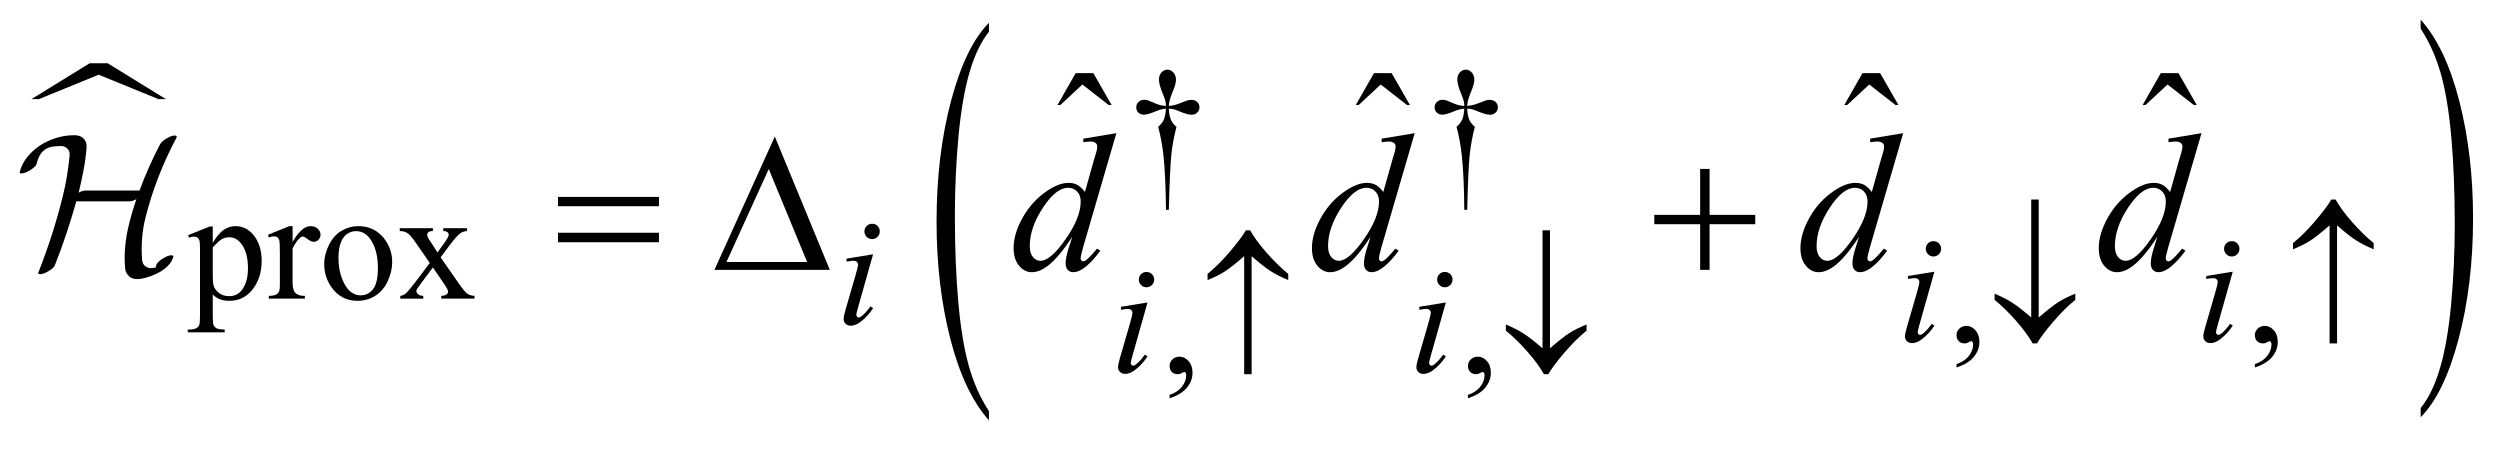 <?xml version="1.0" encoding="UTF-8"?>
<!DOCTYPE svg PUBLIC '-//W3C//DTD SVG 1.0//EN'
          'http://www.w3.org/TR/2001/REC-SVG-20010904/DTD/svg10.dtd'>
<svg stroke-dasharray="none" shape-rendering="auto" xmlns="http://www.w3.org/2000/svg" font-family="'Dialog'" text-rendering="auto" width="200" fill-opacity="1" color-interpolation="auto" color-rendering="auto" preserveAspectRatio="xMidYMid meet" font-size="12px" viewBox="0 0 200 36" fill="black" xmlns:xlink="http://www.w3.org/1999/xlink" stroke="black" image-rendering="auto" stroke-miterlimit="10" stroke-linecap="square" stroke-linejoin="miter" font-style="normal" stroke-width="1" height="36" stroke-dashoffset="0" font-weight="normal" stroke-opacity="1"
><!--Generated by the Batik Graphics2D SVG Generator--><defs id="genericDefs"
  /><g
  ><defs id="defs1"
    ><clipPath clipPathUnits="userSpaceOnUse" id="clipPath1"
      ><path d="M-1 -1 L125.536 -1 L125.536 21.337 L-1 21.337 L-1 -1 Z"
      /></clipPath
      ><clipPath clipPathUnits="userSpaceOnUse" id="clipPath2"
      ><path d="M-0 -0 L-0 20.337 L124.536 20.337 L124.536 -0 Z"
      /></clipPath
    ></defs
    ><g transform="scale(1.576,1.576) translate(1,1)"
    ><path d="M7.04 4.031 L4.008 2.792 L0.976 4.031 L0.596 4.031 L3.55 2.212 L4.467 2.212 L7.42 4.031 L7.04 4.031 Z" stroke="none" clip-path="url(#clipPath2)"
    /></g
    ><g transform="matrix(1.576,0,0,1.576,1.576,1.576)"
    ><path d="M49.2 19.871 L49.2 20.337 C48.362 19.399 47.709 18.022 47.242 16.207 C46.775 14.392 46.541 12.405 46.541 10.247 C46.541 8.003 46.787 5.959 47.278 4.115 C47.77 2.271 48.41 0.952 49.2 0.158 L49.2 0.613 C48.805 1.104 48.481 1.775 48.227 2.627 C47.974 3.479 47.784 4.559 47.659 5.869 C47.534 7.179 47.471 8.545 47.471 9.966 C47.471 11.575 47.529 13.029 47.644 14.328 C47.759 15.628 47.936 16.705 48.174 17.559 C48.412 18.415 48.754 19.186 49.2 19.871 Z" stroke="none" clip-path="url(#clipPath2)"
    /></g
    ><g transform="matrix(1.576,0,0,1.576,1.576,1.576)"
    ><path d="M121.877 0.455 L121.877 0 C122.715 0.931 123.368 2.304 123.835 4.119 C124.302 5.934 124.536 7.92 124.536 10.079 C124.536 12.323 124.29 14.369 123.799 16.216 C123.308 18.064 122.667 19.385 121.877 20.179 L121.877 19.713 C122.275 19.222 122.601 18.551 122.855 17.699 C123.109 16.847 123.297 15.768 123.421 14.463 C123.544 13.156 123.607 11.789 123.607 10.36 C123.607 8.757 123.549 7.305 123.436 6.003 C123.322 4.7 123.145 3.621 122.906 2.766 C122.666 1.911 122.323 1.141 121.877 0.455 Z" stroke="none" clip-path="url(#clipPath2)"
    /></g
    ><g transform="matrix(1.576,0,0,1.576,1.576,1.576)"
    ><path d="M58.331 9.653 L58.186 9.653 C58.176 8.519 58.134 7.606 58.061 6.914 C58.006 6.396 57.916 5.904 57.791 5.438 C57.924 5.324 58.019 5.203 58.076 5.075 C58.133 4.947 58.17 4.76 58.185 4.513 C58.016 4.531 57.844 4.576 57.67 4.649 C57.397 4.764 57.197 4.821 57.072 4.821 C56.955 4.821 56.86 4.786 56.787 4.716 C56.714 4.646 56.678 4.557 56.678 4.451 C56.678 4.342 56.716 4.25 56.793 4.176 C56.87 4.102 56.966 4.065 57.08 4.065 C57.145 4.065 57.205 4.073 57.26 4.088 C57.289 4.096 57.425 4.153 57.67 4.26 C57.826 4.328 57.998 4.367 58.185 4.377 C58.183 4.27 58.173 4.189 58.158 4.135 C58.14 4.054 58.101 3.943 58.041 3.8 C57.9 3.467 57.83 3.215 57.83 3.043 C57.83 2.892 57.873 2.77 57.959 2.676 C58.045 2.582 58.148 2.535 58.268 2.535 C58.377 2.535 58.476 2.584 58.563 2.681 C58.65 2.778 58.694 2.899 58.694 3.042 C58.694 3.12 58.683 3.198 58.663 3.276 C58.637 3.377 58.578 3.541 58.485 3.766 C58.392 3.991 58.341 4.195 58.331 4.377 C58.516 4.361 58.687 4.322 58.846 4.26 C59.104 4.158 59.254 4.103 59.295 4.092 C59.352 4.076 59.411 4.069 59.471 4.069 C59.596 4.069 59.697 4.106 59.773 4.178 C59.85 4.251 59.888 4.342 59.888 4.451 C59.888 4.555 59.85 4.643 59.773 4.716 C59.696 4.789 59.601 4.825 59.486 4.825 C59.343 4.825 59.128 4.764 58.841 4.641 C58.716 4.589 58.627 4.557 58.572 4.544 C58.517 4.531 58.436 4.521 58.33 4.513 C58.343 4.758 58.379 4.946 58.437 5.079 C58.495 5.212 58.59 5.331 58.72 5.438 C58.595 5.914 58.508 6.387 58.458 6.857 C58.41 7.327 58.368 8.259 58.331 9.653 Z" stroke="none" clip-path="url(#clipPath2)"
    /></g
    ><g transform="matrix(1.576,0,0,1.576,1.576,1.576)"
    ><path d="M73.476 9.653 L73.331 9.653 C73.32 8.519 73.279 7.606 73.206 6.914 C73.151 6.396 73.061 5.904 72.936 5.438 C73.069 5.324 73.164 5.203 73.221 5.075 C73.278 4.947 73.315 4.76 73.33 4.513 C73.161 4.531 72.989 4.576 72.814 4.649 C72.541 4.764 72.342 4.821 72.217 4.821 C72.1 4.821 72.004 4.786 71.932 4.716 C71.859 4.646 71.823 4.557 71.823 4.451 C71.823 4.342 71.861 4.25 71.938 4.176 C72.014 4.102 72.11 4.065 72.225 4.065 C72.289 4.065 72.35 4.073 72.405 4.088 C72.433 4.096 72.57 4.153 72.814 4.26 C72.97 4.328 73.142 4.367 73.33 4.377 C73.327 4.27 73.318 4.189 73.303 4.135 C73.284 4.054 73.245 3.943 73.186 3.8 C73.045 3.467 72.975 3.215 72.975 3.043 C72.975 2.892 73.018 2.77 73.104 2.676 C73.19 2.582 73.292 2.535 73.413 2.535 C73.522 2.535 73.621 2.584 73.708 2.681 C73.795 2.778 73.839 2.899 73.839 3.042 C73.839 3.12 73.828 3.198 73.808 3.276 C73.782 3.377 73.722 3.541 73.63 3.766 C73.537 3.991 73.486 4.195 73.476 4.377 C73.661 4.361 73.832 4.322 73.992 4.26 C74.25 4.158 74.399 4.103 74.44 4.092 C74.498 4.076 74.556 4.069 74.616 4.069 C74.741 4.069 74.843 4.106 74.919 4.178 C74.996 4.251 75.034 4.342 75.034 4.451 C75.034 4.555 74.996 4.643 74.919 4.716 C74.843 4.789 74.747 4.825 74.632 4.825 C74.489 4.825 74.275 4.764 73.988 4.641 C73.863 4.589 73.773 4.557 73.718 4.544 C73.663 4.531 73.582 4.521 73.476 4.513 C73.489 4.758 73.525 4.946 73.583 5.079 C73.641 5.212 73.735 5.331 73.866 5.438 C73.741 5.914 73.654 6.387 73.604 6.857 C73.554 7.327 73.512 8.259 73.476 9.653 Z" stroke="none" clip-path="url(#clipPath2)"
    /></g
    ><g transform="matrix(1.576,0,0,1.576,1.576,1.576)"
    ><path d="M8.551 10.938 L9.652 10.494 L9.8 10.494 L9.8 11.329 C9.985 11.015 10.17 10.794 10.356 10.668 C10.542 10.542 10.738 10.479 10.944 10.479 C11.303 10.479 11.602 10.62 11.842 10.9 C12.136 11.244 12.283 11.692 12.283 12.244 C12.283 12.86 12.106 13.37 11.752 13.773 C11.46 14.104 11.093 14.269 10.651 14.269 C10.458 14.269 10.292 14.242 10.151 14.187 C10.047 14.148 9.93 14.07 9.8 13.953 L9.8 15.042 C9.8 15.287 9.815 15.442 9.845 15.509 C9.875 15.575 9.927 15.628 10.001 15.667 C10.075 15.706 10.209 15.726 10.405 15.726 L10.405 15.871 L8.531 15.871 L8.531 15.726 L8.629 15.726 C8.772 15.728 8.895 15.701 8.996 15.644 C9.045 15.615 9.083 15.569 9.111 15.505 C9.139 15.441 9.152 15.279 9.152 15.019 L9.152 11.639 C9.152 11.408 9.142 11.26 9.121 11.198 C9.1 11.135 9.067 11.089 9.022 11.057 C8.976 11.026 8.915 11.01 8.836 11.01 C8.773 11.01 8.694 11.029 8.598 11.065 L8.551 10.938 ZM9.8 11.56 L9.8 12.895 C9.8 13.184 9.812 13.374 9.835 13.465 C9.871 13.615 9.96 13.748 10.102 13.862 C10.244 13.977 10.423 14.034 10.639 14.034 C10.899 14.034 11.11 13.932 11.271 13.729 C11.482 13.464 11.587 13.09 11.587 12.609 C11.587 12.063 11.467 11.642 11.228 11.348 C11.061 11.145 10.864 11.043 10.635 11.043 C10.51 11.043 10.386 11.074 10.264 11.137 C10.171 11.185 10.016 11.325 9.8 11.56 Z" stroke="none" clip-path="url(#clipPath2)"
    /></g
    ><g transform="matrix(1.576,0,0,1.576,1.576,1.576)"
    ><path d="M13.853 10.479 L13.853 11.283 C14.152 10.748 14.459 10.479 14.774 10.479 C14.917 10.479 15.036 10.523 15.129 10.61 C15.223 10.697 15.27 10.798 15.27 10.912 C15.27 11.014 15.236 11.1 15.168 11.17 C15.101 11.24 15.02 11.275 14.926 11.275 C14.835 11.275 14.733 11.23 14.619 11.14 C14.505 11.05 14.422 11.005 14.367 11.005 C14.32 11.005 14.269 11.031 14.215 11.083 C14.098 11.19 13.977 11.366 13.852 11.61 L13.852 13.324 C13.852 13.521 13.876 13.671 13.926 13.772 C13.96 13.842 14.02 13.901 14.105 13.948 C14.191 13.995 14.314 14.018 14.476 14.018 L14.476 14.159 L12.645 14.159 L12.645 14.018 C12.827 14.018 12.962 13.99 13.051 13.932 C13.116 13.891 13.161 13.825 13.187 13.733 C13.2 13.689 13.207 13.563 13.207 13.355 L13.207 11.97 C13.207 11.553 13.199 11.306 13.182 11.226 C13.165 11.147 13.134 11.089 13.088 11.052 C13.043 11.016 12.986 10.997 12.919 10.997 C12.838 10.997 12.747 11.017 12.646 11.056 L12.607 10.915 L13.689 10.478 L13.853 10.478 Z" stroke="none" clip-path="url(#clipPath2)"
    /></g
    ><g transform="matrix(1.576,0,0,1.576,1.576,1.576)"
    ><path d="M17.187 10.479 C17.729 10.479 18.163 10.685 18.491 11.095 C18.769 11.447 18.908 11.85 18.908 12.305 C18.908 12.625 18.831 12.95 18.678 13.278 C18.525 13.605 18.313 13.853 18.044 14.019 C17.774 14.186 17.475 14.269 17.144 14.269 C16.605 14.269 16.177 14.054 15.859 13.624 C15.591 13.263 15.457 12.856 15.457 12.406 C15.457 12.079 15.538 11.753 15.701 11.428 C15.864 11.104 16.078 10.865 16.344 10.71 C16.61 10.555 16.89 10.479 17.187 10.479 ZM17.065 10.732 C16.927 10.732 16.789 10.772 16.649 10.854 C16.509 10.936 16.397 11.081 16.311 11.286 C16.225 11.492 16.182 11.756 16.182 12.079 C16.182 12.6 16.286 13.048 16.493 13.426 C16.7 13.803 16.972 13.991 17.311 13.991 C17.563 13.991 17.771 13.887 17.936 13.678 C18.1 13.47 18.182 13.113 18.182 12.605 C18.182 11.97 18.045 11.471 17.772 11.106 C17.587 10.856 17.352 10.732 17.065 10.732 Z" stroke="none" clip-path="url(#clipPath2)"
    /></g
    ><g transform="matrix(1.576,0,0,1.576,1.576,1.576)"
    ><path d="M19.291 10.584 L20.974 10.584 L20.974 10.729 C20.868 10.729 20.792 10.748 20.749 10.783 C20.706 10.82 20.685 10.869 20.685 10.928 C20.685 10.991 20.731 11.087 20.822 11.217 C20.851 11.259 20.894 11.324 20.951 11.412 L21.205 11.818 L21.498 11.412 C21.685 11.154 21.779 10.992 21.779 10.924 C21.779 10.869 21.757 10.824 21.713 10.785 C21.669 10.748 21.597 10.729 21.499 10.729 L21.499 10.584 L22.709 10.584 L22.709 10.729 C22.582 10.737 22.471 10.771 22.377 10.833 C22.25 10.923 22.075 11.114 21.854 11.411 L21.366 12.063 L22.256 13.343 C22.475 13.657 22.631 13.847 22.724 13.91 C22.818 13.974 22.939 14.01 23.087 14.017 L23.087 14.158 L21.4 14.158 L21.4 14.017 C21.517 14.017 21.608 13.992 21.673 13.939 C21.723 13.903 21.747 13.855 21.747 13.794 C21.747 13.734 21.664 13.583 21.497 13.342 L20.974 12.576 L20.4 13.344 C20.223 13.58 20.134 13.721 20.134 13.765 C20.134 13.828 20.163 13.884 20.222 13.935 C20.281 13.986 20.368 14.014 20.486 14.019 L20.486 14.16 L19.319 14.16 L19.319 14.019 C19.413 14.006 19.495 13.974 19.565 13.921 C19.664 13.846 19.83 13.653 20.065 13.344 L20.815 12.348 L20.136 11.365 C19.943 11.084 19.794 10.908 19.689 10.836 C19.584 10.766 19.452 10.73 19.293 10.73 L19.293 10.584 Z" stroke="none" clip-path="url(#clipPath2)"
    /></g
    ><g transform="matrix(1.576,0,0,1.576,1.576,1.576)"
    ><path d="M98.316 17.654 L98.316 17.482 C98.584 17.393 98.792 17.256 98.938 17.07 C99.085 16.884 99.159 16.687 99.159 16.479 C99.159 16.429 99.147 16.388 99.124 16.354 C99.106 16.331 99.088 16.319 99.069 16.319 C99.041 16.319 98.978 16.345 98.881 16.397 C98.835 16.42 98.785 16.432 98.734 16.432 C98.606 16.432 98.505 16.394 98.429 16.319 C98.353 16.244 98.316 16.139 98.316 16.006 C98.316 15.879 98.365 15.77 98.462 15.679 C98.56 15.587 98.679 15.542 98.819 15.542 C98.99 15.542 99.143 15.616 99.277 15.766 C99.412 15.916 99.478 16.115 99.478 16.362 C99.478 16.63 99.385 16.88 99.199 17.109 C99.015 17.34 98.72 17.521 98.316 17.654 Z" stroke="none" clip-path="url(#clipPath2)"
    /></g
    ><g transform="matrix(1.576,0,0,1.576,1.576,1.576)"
    ><path d="M113.461 17.654 L113.461 17.482 C113.729 17.393 113.937 17.256 114.083 17.07 C114.23 16.884 114.304 16.687 114.304 16.479 C114.304 16.429 114.292 16.388 114.269 16.354 C114.251 16.331 114.233 16.319 114.214 16.319 C114.186 16.319 114.123 16.345 114.026 16.397 C113.98 16.42 113.93 16.432 113.879 16.432 C113.751 16.432 113.65 16.394 113.574 16.319 C113.498 16.244 113.461 16.139 113.461 16.006 C113.461 15.879 113.51 15.77 113.607 15.679 C113.705 15.587 113.824 15.542 113.964 15.542 C114.135 15.542 114.288 15.616 114.422 15.766 C114.557 15.916 114.623 16.115 114.623 16.362 C114.623 16.63 114.53 16.88 114.344 17.109 C114.159 17.34 113.864 17.521 113.461 17.654 Z" stroke="none" clip-path="url(#clipPath2)"
    /></g
    ><g transform="matrix(1.576,0,0,1.576,1.576,1.576)"
    ><path d="M58.371 19.217 L58.371 19.045 C58.639 18.956 58.847 18.819 58.994 18.633 C59.141 18.447 59.215 18.25 59.215 18.042 C59.215 17.992 59.203 17.951 59.18 17.917 C59.161 17.894 59.143 17.882 59.125 17.882 C59.096 17.882 59.034 17.908 58.937 17.96 C58.89 17.983 58.841 17.995 58.789 17.995 C58.662 17.995 58.56 17.957 58.484 17.882 C58.409 17.807 58.371 17.702 58.371 17.569 C58.371 17.442 58.42 17.333 58.517 17.242 C58.615 17.15 58.734 17.105 58.874 17.105 C59.046 17.105 59.199 17.179 59.333 17.329 C59.467 17.479 59.534 17.678 59.534 17.925 C59.534 18.193 59.441 18.443 59.255 18.672 C59.069 18.902 58.774 19.084 58.371 19.217 Z" stroke="none" clip-path="url(#clipPath2)"
    /></g
    ><g transform="matrix(1.576,0,0,1.576,1.576,1.576)"
    ><path d="M73.516 19.217 L73.516 19.045 C73.784 18.956 73.992 18.819 74.138 18.633 C74.285 18.447 74.359 18.25 74.359 18.042 C74.359 17.992 74.347 17.951 74.324 17.917 C74.306 17.894 74.288 17.882 74.269 17.882 C74.241 17.882 74.178 17.908 74.081 17.96 C74.035 17.983 73.985 17.995 73.934 17.995 C73.806 17.995 73.705 17.957 73.629 17.882 C73.553 17.807 73.516 17.702 73.516 17.569 C73.516 17.442 73.565 17.333 73.662 17.242 C73.76 17.15 73.879 17.105 74.019 17.105 C74.19 17.105 74.343 17.179 74.477 17.329 C74.612 17.479 74.678 17.678 74.678 17.925 C74.678 18.193 74.585 18.443 74.399 18.672 C74.214 18.902 73.919 19.084 73.516 19.217 Z" stroke="none" clip-path="url(#clipPath2)"
    /></g
    ><g transform="matrix(1.576,0,0,1.576,1.576,1.576)"
    ><path d="M53.602 2.714 L54.5 2.714 L55.427 4.329 L55.276 4.329 L53.943 3.29 L52.826 4.329 L52.68 4.329 L53.602 2.714 Z" stroke="none" clip-path="url(#clipPath2)"
    /></g
    ><g transform="matrix(1.576,0,0,1.576,1.576,1.576)"
    ><path d="M68.744 2.714 L69.642 2.714 L70.569 4.329 L70.419 4.329 L69.086 3.29 L67.969 4.329 L67.823 4.329 L68.744 2.714 Z" stroke="none" clip-path="url(#clipPath2)"
    /></g
    ><g transform="matrix(1.576,0,0,1.576,1.576,1.576)"
    ><path d="M93.542 2.714 L94.44 2.714 L95.367 4.329 L95.217 4.329 L93.884 3.29 L92.767 4.329 L92.62 4.329 L93.542 2.714 Z" stroke="none" clip-path="url(#clipPath2)"
    /></g
    ><g transform="matrix(1.576,0,0,1.576,1.576,1.576)"
    ><path d="M108.685 2.714 L109.583 2.714 L110.51 4.329 L110.36 4.329 L109.027 3.29 L107.91 4.329 L107.764 4.329 L108.685 2.714 Z" stroke="none" clip-path="url(#clipPath2)"
    /></g
    ><g transform="matrix(1.576,0,0,1.576,1.576,1.576)"
    ><path d="M43.319 11.908 L42.546 14.644 C42.494 14.829 42.468 14.939 42.468 14.975 C42.468 15.017 42.48 15.051 42.505 15.077 C42.53 15.103 42.559 15.116 42.593 15.116 C42.632 15.116 42.679 15.095 42.734 15.053 C42.882 14.936 43.032 14.77 43.183 14.554 L43.32 14.644 C43.143 14.915 42.935 15.142 42.695 15.327 C42.518 15.465 42.349 15.534 42.187 15.534 C42.081 15.534 41.993 15.502 41.926 15.438 C41.858 15.375 41.824 15.294 41.824 15.198 C41.824 15.102 41.856 14.942 41.922 14.719 L42.429 12.97 C42.512 12.684 42.554 12.504 42.554 12.431 C42.554 12.374 42.534 12.327 42.493 12.291 C42.452 12.254 42.397 12.236 42.327 12.236 C42.27 12.236 42.151 12.25 41.972 12.279 L41.972 12.127 L43.319 11.908 ZM43.269 10.358 C43.378 10.358 43.471 10.396 43.546 10.471 C43.621 10.547 43.659 10.639 43.659 10.748 C43.659 10.854 43.62 10.946 43.544 11.023 C43.467 11.099 43.376 11.137 43.269 11.137 C43.163 11.137 43.071 11.099 42.994 11.023 C42.917 10.946 42.879 10.854 42.879 10.748 C42.879 10.639 42.917 10.547 42.992 10.471 C43.067 10.396 43.159 10.358 43.269 10.358 Z" stroke="none" clip-path="url(#clipPath2)"
    /></g
    ><g transform="matrix(1.576,0,0,1.576,1.576,1.576)"
    ><path d="M97.194 12.791 L96.421 15.527 C96.369 15.712 96.344 15.822 96.344 15.858 C96.344 15.9 96.356 15.934 96.38 15.96 C96.405 15.986 96.435 15.999 96.468 15.999 C96.507 15.999 96.554 15.978 96.609 15.936 C96.757 15.819 96.908 15.653 97.058 15.437 L97.195 15.527 C97.018 15.798 96.81 16.025 96.57 16.21 C96.393 16.348 96.224 16.417 96.063 16.417 C95.956 16.417 95.869 16.385 95.801 16.321 C95.733 16.258 95.699 16.177 95.699 16.081 C95.699 15.985 95.731 15.825 95.797 15.602 L96.305 13.853 C96.388 13.567 96.429 13.387 96.429 13.314 C96.429 13.257 96.409 13.21 96.368 13.174 C96.328 13.137 96.273 13.119 96.203 13.119 C96.145 13.119 96.027 13.133 95.848 13.162 L95.848 13.01 L97.194 12.791 ZM97.144 11.241 C97.253 11.241 97.346 11.279 97.421 11.354 C97.496 11.429 97.534 11.522 97.534 11.631 C97.534 11.737 97.496 11.829 97.419 11.906 C97.342 11.982 97.25 12.02 97.144 12.02 C97.038 12.02 96.946 11.982 96.869 11.906 C96.793 11.829 96.754 11.737 96.754 11.631 C96.754 11.522 96.792 11.429 96.867 11.354 C96.942 11.279 97.034 11.241 97.144 11.241 Z" stroke="none" clip-path="url(#clipPath2)"
    /></g
    ><g transform="matrix(1.576,0,0,1.576,1.576,1.576)"
    ><path d="M112.338 12.791 L111.565 15.527 C111.513 15.712 111.488 15.822 111.488 15.858 C111.488 15.9 111.5 15.934 111.524 15.96 C111.549 15.986 111.579 15.999 111.612 15.999 C111.651 15.999 111.698 15.978 111.753 15.936 C111.901 15.819 112.052 15.653 112.202 15.437 L112.339 15.527 C112.162 15.798 111.954 16.025 111.714 16.21 C111.537 16.348 111.368 16.417 111.207 16.417 C111.1 16.417 111.013 16.385 110.945 16.321 C110.877 16.258 110.843 16.177 110.843 16.081 C110.843 15.985 110.875 15.825 110.941 15.602 L111.449 13.853 C111.532 13.567 111.573 13.387 111.573 13.314 C111.573 13.257 111.553 13.21 111.512 13.174 C111.472 13.137 111.417 13.119 111.347 13.119 C111.289 13.119 111.171 13.133 110.992 13.162 L110.992 13.01 L112.338 12.791 ZM112.287 11.241 C112.396 11.241 112.489 11.279 112.564 11.354 C112.639 11.429 112.677 11.522 112.677 11.631 C112.677 11.737 112.639 11.829 112.562 11.906 C112.485 11.982 112.393 12.02 112.287 12.02 C112.181 12.02 112.089 11.982 112.012 11.906 C111.936 11.829 111.897 11.737 111.897 11.631 C111.897 11.522 111.935 11.429 112.01 11.354 C112.086 11.279 112.178 11.241 112.287 11.241 Z" stroke="none" clip-path="url(#clipPath2)"
    /></g
    ><g transform="matrix(1.576,0,0,1.576,1.576,1.576)"
    ><path d="M57.249 14.354 L56.476 17.09 C56.424 17.275 56.398 17.385 56.398 17.421 C56.398 17.463 56.41 17.497 56.435 17.523 C56.46 17.549 56.489 17.562 56.523 17.562 C56.562 17.562 56.609 17.541 56.664 17.499 C56.812 17.382 56.962 17.216 57.113 17 L57.25 17.09 C57.073 17.361 56.865 17.588 56.625 17.773 C56.448 17.911 56.279 17.98 56.117 17.98 C56.011 17.98 55.923 17.948 55.856 17.884 C55.788 17.821 55.754 17.74 55.754 17.644 C55.754 17.548 55.786 17.388 55.852 17.165 L56.359 15.416 C56.442 15.13 56.484 14.95 56.484 14.877 C56.484 14.82 56.464 14.773 56.423 14.737 C56.382 14.7 56.327 14.682 56.257 14.682 C56.2 14.682 56.081 14.696 55.902 14.725 L55.902 14.573 L57.249 14.354 ZM57.198 12.804 C57.307 12.804 57.4 12.842 57.475 12.917 C57.55 12.992 57.588 13.085 57.588 13.194 C57.588 13.3 57.549 13.392 57.473 13.469 C57.396 13.545 57.305 13.583 57.198 13.583 C57.092 13.583 57 13.545 56.923 13.469 C56.846 13.392 56.808 13.3 56.808 13.194 C56.808 13.085 56.846 12.992 56.921 12.917 C56.997 12.842 57.089 12.804 57.198 12.804 Z" stroke="none" clip-path="url(#clipPath2)"
    /></g
    ><g transform="matrix(1.576,0,0,1.576,1.576,1.576)"
    ><path d="M72.393 14.354 L71.62 17.09 C71.568 17.275 71.543 17.385 71.543 17.421 C71.543 17.463 71.555 17.497 71.579 17.523 C71.604 17.549 71.634 17.562 71.667 17.562 C71.706 17.562 71.753 17.541 71.808 17.499 C71.956 17.382 72.107 17.216 72.257 17 L72.394 17.09 C72.217 17.361 72.009 17.588 71.769 17.773 C71.592 17.911 71.423 17.98 71.262 17.98 C71.155 17.98 71.068 17.948 71 17.884 C70.932 17.821 70.898 17.74 70.898 17.644 C70.898 17.548 70.93 17.388 70.996 17.165 L71.504 15.416 C71.587 15.13 71.628 14.95 71.628 14.877 C71.628 14.82 71.608 14.773 71.567 14.737 C71.527 14.7 71.472 14.682 71.402 14.682 C71.344 14.682 71.226 14.696 71.047 14.725 L71.047 14.573 L72.393 14.354 ZM72.342 12.804 C72.451 12.804 72.544 12.842 72.619 12.917 C72.694 12.992 72.732 13.085 72.732 13.194 C72.732 13.3 72.694 13.392 72.617 13.469 C72.54 13.545 72.448 13.583 72.342 13.583 C72.236 13.583 72.144 13.545 72.067 13.469 C71.991 13.392 71.952 13.3 71.952 13.194 C71.952 13.085 71.99 12.992 72.065 12.917 C72.141 12.842 72.232 12.804 72.342 12.804 Z" stroke="none" clip-path="url(#clipPath2)"
    /></g
    ><g transform="matrix(1.576,0,0,1.576,1.576,1.576)"
    ><path d="M55.669 5.76 L53.99 11.517 C53.899 11.83 53.853 12.035 53.853 12.131 C53.853 12.164 53.867 12.194 53.895 12.224 C53.923 12.253 53.951 12.268 53.98 12.268 C54.022 12.268 54.073 12.247 54.131 12.205 C54.242 12.127 54.427 11.933 54.688 11.62 L54.854 11.723 C54.62 12.048 54.383 12.312 54.144 12.513 C53.905 12.715 53.681 12.816 53.473 12.816 C53.362 12.816 53.271 12.777 53.2 12.699 C53.129 12.621 53.093 12.511 53.093 12.367 C53.093 12.181 53.142 11.933 53.239 11.621 L53.429 11.016 C52.957 11.745 52.528 12.249 52.14 12.529 C51.873 12.721 51.618 12.817 51.374 12.817 C51.126 12.817 50.911 12.707 50.728 12.488 C50.544 12.268 50.452 11.969 50.452 11.592 C50.452 11.108 50.606 10.59 50.915 10.04 C51.224 9.49 51.633 9.043 52.14 8.698 C52.54 8.422 52.908 8.283 53.243 8.283 C53.419 8.283 53.57 8.319 53.697 8.39 C53.823 8.462 53.949 8.58 54.072 8.746 L54.551 7.048 C54.587 6.928 54.616 6.832 54.639 6.76 C54.678 6.63 54.698 6.522 54.698 6.438 C54.698 6.37 54.674 6.313 54.625 6.267 C54.557 6.212 54.469 6.184 54.361 6.184 C54.286 6.184 54.162 6.195 53.99 6.218 L53.99 6.038 L55.669 5.76 ZM53.858 9.225 C53.858 9.017 53.798 8.849 53.678 8.722 C53.557 8.596 53.405 8.532 53.219 8.532 C52.809 8.532 52.382 8.87 51.938 9.546 C51.494 10.224 51.272 10.87 51.272 11.488 C51.272 11.732 51.326 11.918 51.433 12.047 C51.54 12.176 51.669 12.239 51.818 12.239 C52.156 12.239 52.581 11.874 53.092 11.141 C53.603 10.41 53.858 9.771 53.858 9.225 Z" stroke="none" clip-path="url(#clipPath2)"
    /></g
    ><g transform="matrix(1.576,0,0,1.576,1.576,1.576)"
    ><path d="M70.812 5.76 L69.133 11.517 C69.042 11.83 68.996 12.035 68.996 12.131 C68.996 12.164 69.01 12.194 69.038 12.224 C69.065 12.253 69.094 12.268 69.123 12.268 C69.165 12.268 69.216 12.247 69.274 12.205 C69.384 12.127 69.57 11.933 69.831 11.62 L69.997 11.723 C69.763 12.048 69.525 12.312 69.287 12.513 C69.048 12.715 68.824 12.816 68.615 12.816 C68.505 12.816 68.414 12.777 68.343 12.699 C68.271 12.621 68.236 12.511 68.236 12.367 C68.236 12.181 68.285 11.933 68.382 11.621 L68.572 11.016 C68.1 11.745 67.671 12.249 67.284 12.529 C67.017 12.721 66.762 12.817 66.517 12.817 C66.27 12.817 66.054 12.707 65.871 12.488 C65.687 12.268 65.596 11.969 65.596 11.592 C65.596 11.108 65.75 10.59 66.06 10.04 C66.369 9.49 66.777 9.043 67.285 8.698 C67.685 8.422 68.053 8.283 68.388 8.283 C68.564 8.283 68.715 8.319 68.842 8.39 C68.969 8.462 69.094 8.58 69.218 8.746 L69.697 7.048 C69.732 6.928 69.761 6.832 69.785 6.76 C69.824 6.63 69.844 6.522 69.844 6.438 C69.844 6.37 69.82 6.313 69.771 6.267 C69.703 6.212 69.615 6.184 69.507 6.184 C69.432 6.184 69.309 6.195 69.136 6.218 L69.136 6.038 L70.812 5.76 ZM69.001 9.225 C69.001 9.017 68.94 8.849 68.82 8.722 C68.7 8.596 68.547 8.532 68.362 8.532 C67.952 8.532 67.524 8.87 67.081 9.546 C66.637 10.224 66.414 10.87 66.414 11.488 C66.414 11.732 66.468 11.918 66.575 12.047 C66.682 12.176 66.811 12.239 66.961 12.239 C67.3 12.239 67.724 11.874 68.235 11.141 C68.746 10.41 69.001 9.771 69.001 9.225 Z" stroke="none" clip-path="url(#clipPath2)"
    /></g
    ><g transform="matrix(1.576,0,0,1.576,1.576,1.576)"
    ><path d="M95.609 5.76 L93.93 11.517 C93.839 11.83 93.793 12.035 93.793 12.131 C93.793 12.164 93.807 12.194 93.835 12.224 C93.862 12.253 93.891 12.268 93.92 12.268 C93.962 12.268 94.013 12.247 94.071 12.205 C94.181 12.127 94.367 11.933 94.628 11.62 L94.794 11.723 C94.56 12.048 94.322 12.312 94.084 12.513 C93.845 12.715 93.621 12.816 93.412 12.816 C93.302 12.816 93.211 12.777 93.14 12.699 C93.068 12.621 93.033 12.511 93.033 12.367 C93.033 12.181 93.082 11.933 93.179 11.621 L93.369 11.016 C92.897 11.745 92.468 12.249 92.081 12.529 C91.814 12.721 91.559 12.817 91.314 12.817 C91.067 12.817 90.851 12.707 90.668 12.488 C90.484 12.268 90.393 11.969 90.393 11.592 C90.393 11.108 90.547 10.59 90.857 10.04 C91.166 9.49 91.574 9.043 92.082 8.698 C92.482 8.422 92.85 8.283 93.185 8.283 C93.361 8.283 93.512 8.319 93.639 8.39 C93.766 8.462 93.891 8.58 94.015 8.746 L94.494 7.048 C94.529 6.928 94.558 6.832 94.582 6.76 C94.621 6.63 94.641 6.522 94.641 6.438 C94.641 6.37 94.617 6.313 94.568 6.267 C94.5 6.212 94.412 6.184 94.304 6.184 C94.229 6.184 94.106 6.195 93.933 6.218 L93.933 6.038 L95.609 5.76 ZM93.799 9.225 C93.799 9.017 93.738 8.849 93.618 8.722 C93.498 8.596 93.345 8.532 93.16 8.532 C92.75 8.532 92.322 8.87 91.879 9.546 C91.435 10.224 91.212 10.87 91.212 11.488 C91.212 11.732 91.266 11.918 91.373 12.047 C91.48 12.176 91.609 12.239 91.759 12.239 C92.098 12.239 92.522 11.874 93.033 11.141 C93.544 10.41 93.799 9.771 93.799 9.225 Z" stroke="none" clip-path="url(#clipPath2)"
    /></g
    ><g transform="matrix(1.576,0,0,1.576,1.576,1.576)"
    ><path d="M110.752 5.76 L109.073 11.517 C108.982 11.83 108.936 12.035 108.936 12.131 C108.936 12.164 108.95 12.194 108.978 12.224 C109.005 12.253 109.034 12.268 109.063 12.268 C109.105 12.268 109.156 12.247 109.214 12.205 C109.324 12.127 109.51 11.933 109.771 11.62 L109.937 11.723 C109.703 12.048 109.465 12.312 109.227 12.513 C108.988 12.715 108.764 12.816 108.555 12.816 C108.445 12.816 108.354 12.777 108.283 12.699 C108.211 12.621 108.176 12.511 108.176 12.367 C108.176 12.181 108.225 11.933 108.322 11.621 L108.512 11.016 C108.04 11.745 107.611 12.249 107.224 12.529 C106.957 12.721 106.702 12.817 106.457 12.817 C106.21 12.817 105.994 12.707 105.811 12.488 C105.627 12.268 105.536 11.969 105.536 11.592 C105.536 11.108 105.69 10.59 106 10.04 C106.309 9.49 106.717 9.043 107.225 8.698 C107.625 8.422 107.993 8.283 108.328 8.283 C108.504 8.283 108.655 8.319 108.782 8.39 C108.909 8.462 109.034 8.58 109.158 8.746 L109.637 7.048 C109.672 6.928 109.701 6.832 109.725 6.76 C109.764 6.63 109.784 6.522 109.784 6.438 C109.784 6.37 109.76 6.313 109.711 6.267 C109.643 6.212 109.555 6.184 109.447 6.184 C109.372 6.184 109.249 6.195 109.076 6.218 L109.076 6.038 L110.752 5.76 ZM108.941 9.225 C108.941 9.017 108.88 8.849 108.76 8.722 C108.64 8.596 108.487 8.532 108.302 8.532 C107.892 8.532 107.464 8.87 107.021 9.546 C106.577 10.224 106.354 10.87 106.354 11.488 C106.354 11.732 106.408 11.918 106.515 12.047 C106.622 12.176 106.751 12.239 106.901 12.239 C107.24 12.239 107.664 11.874 108.175 11.141 C108.687 10.41 108.941 9.771 108.941 9.225 Z" stroke="none" clip-path="url(#clipPath2)"
    /></g
    ><g transform="matrix(1.576,0,0,1.576,1.576,1.576)"
    ><path d="M102.108 15.117 L102.108 9.13 L102.487 9.13 L102.487 15.117 C102.914 14.748 103.244 14.488 103.476 14.341 C103.709 14.193 103.998 14.048 104.345 13.907 L104.345 14.22 C103.97 14.524 103.59 14.903 103.204 15.356 C102.819 15.808 102.551 16.168 102.4 16.433 L102.181 16.433 C101.986 16.087 101.709 15.708 101.351 15.299 C100.994 14.889 100.625 14.529 100.248 14.22 L100.248 13.907 C100.6 14.055 100.897 14.208 101.142 14.364 C101.389 14.52 101.71 14.771 102.108 15.117 Z" stroke="none" clip-path="url(#clipPath2)"
    /></g
    ><g transform="matrix(1.576,0,0,1.576,1.576,1.576)"
    ><path d="M117.632 10.44 L117.632 16.432 L117.253 16.432 L117.253 10.44 C116.826 10.813 116.496 11.073 116.263 11.221 C116.031 11.369 115.741 11.514 115.395 11.655 L115.395 11.342 C115.77 11.037 116.149 10.658 116.533 10.206 C116.917 9.754 117.186 9.394 117.34 9.129 L117.559 9.129 C117.751 9.473 118.027 9.849 118.386 10.259 C118.745 10.668 119.114 11.03 119.491 11.342 L119.491 11.655 C119.137 11.507 118.838 11.354 118.595 11.198 C118.352 11.042 118.029 10.79 117.632 10.44 Z" stroke="none" clip-path="url(#clipPath2)"
    /></g
    ><g transform="matrix(1.576,0,0,1.576,1.576,1.576)"
    ><path d="M62.534 12.004 L62.534 17.995 L62.156 17.995 L62.156 12.004 C61.729 12.376 61.399 12.636 61.166 12.784 C60.933 12.932 60.644 13.077 60.297 13.218 L60.297 12.905 C60.672 12.6 61.051 12.222 61.435 11.769 C61.819 11.316 62.088 10.957 62.242 10.692 L62.46 10.692 C62.653 11.036 62.928 11.412 63.288 11.822 C63.648 12.232 64.016 12.593 64.393 12.905 L64.393 13.218 C64.039 13.07 63.74 12.917 63.497 12.761 C63.254 12.605 62.932 12.353 62.534 12.004 Z" stroke="none" clip-path="url(#clipPath2)"
    /></g
    ><g transform="matrix(1.576,0,0,1.576,1.576,1.576)"
    ><path d="M77.3 16.68 L77.3 10.693 L77.679 10.693 L77.679 16.68 C78.106 16.311 78.436 16.051 78.668 15.904 C78.901 15.756 79.19 15.611 79.537 15.47 L79.537 15.783 C79.162 16.087 78.782 16.466 78.396 16.919 C78.011 17.371 77.743 17.731 77.592 17.996 L77.373 17.996 C77.178 17.65 76.901 17.271 76.543 16.862 C76.186 16.452 75.817 16.092 75.44 15.783 L75.44 15.47 C75.792 15.618 76.089 15.771 76.334 15.927 C76.58 16.082 76.901 16.334 77.3 16.68 Z" stroke="none" clip-path="url(#clipPath2)"
    /></g
    ><g transform="matrix(1.576,0,0,1.576,1.576,1.576)"
    ><path d="M27.325 8.995 L32.45 8.995 L32.45 9.468 L27.325 9.468 L27.325 8.995 ZM27.325 10.815 L32.45 10.815 L32.45 11.297 L27.325 11.297 L27.325 10.815 Z" stroke="none" clip-path="url(#clipPath2)"
    /></g
    ><g transform="matrix(1.576,0,0,1.576,1.576,1.576)"
    ><path d="M41.122 12.698 L35.266 12.698 L38.331 5.931 L41.122 12.698 ZM39.97 12.298 L38.023 7.58 L35.876 12.298 L39.97 12.298 Z" stroke="none" clip-path="url(#clipPath2)"
    /></g
    ><g transform="matrix(1.576,0,0,1.576,1.576,1.576)"
    ><path d="M85.303 7.575 L85.781 7.575 L85.781 9.907 L88.099 9.907 L88.099 10.381 L85.78 10.381 L85.78 12.698 L85.302 12.698 L85.302 10.381 L82.974 10.381 L82.974 9.907 L85.302 9.907 L85.302 7.575 Z" stroke="none" clip-path="url(#clipPath2)"
    /></g
    ><g transform="matrix(1.576,0,0,1.576,1.576,1.576)"
    ><path d="M7.951 6.003 C7.604 6.656 7.301 7.318 7.041 7.988 C6.781 8.659 6.564 9.336 6.392 10.02 C6.298 10.386 6.239 10.749 6.212 11.109 C6.185 11.469 6.185 11.825 6.212 12.178 C6.225 12.338 6.284 12.452 6.387 12.523 C6.491 12.593 6.592 12.622 6.692 12.608 C6.758 12.601 6.807 12.596 6.837 12.593 C6.867 12.589 6.887 12.584 6.897 12.577 C6.907 12.571 6.914 12.557 6.917 12.537 C6.92 12.517 6.929 12.48 6.942 12.428 C6.956 12.388 6.994 12.338 7.057 12.278 C7.12 12.218 7.199 12.162 7.292 12.108 C7.405 12.035 7.512 11.989 7.612 11.968 C7.712 11.948 7.772 11.958 7.792 11.998 C7.806 12.012 7.806 12.027 7.792 12.048 C7.752 12.194 7.674 12.331 7.557 12.457 C7.44 12.584 7.304 12.694 7.147 12.787 C6.99 12.881 6.822 12.959 6.642 13.022 C6.462 13.085 6.292 13.129 6.132 13.157 C5.885 13.19 5.697 13.15 5.568 13.037 C5.439 12.924 5.366 12.787 5.353 12.627 C5.319 12.268 5.319 11.903 5.353 11.533 C5.386 11.163 5.449 10.789 5.543 10.409 C5.596 10.189 5.654 9.971 5.718 9.754 C5.781 9.538 5.849 9.324 5.923 9.112 C5.789 9.183 5.676 9.22 5.583 9.22 L2.874 9.22 C2.721 9.765 2.554 10.308 2.374 10.848 C2.194 11.388 1.998 11.927 1.784 12.467 C1.77 12.507 1.734 12.555 1.674 12.612 C1.614 12.669 1.537 12.723 1.444 12.777 C1.331 12.843 1.226 12.886 1.129 12.907 C1.032 12.927 0.971 12.92 0.944 12.886 C0.93 12.866 0.934 12.843 0.954 12.817 C1.207 12.171 1.437 11.526 1.643 10.883 C1.85 10.239 2.033 9.592 2.193 8.939 C2.279 8.591 2.35 8.249 2.403 7.911 C2.457 7.575 2.5 7.235 2.534 6.895 C2.547 6.748 2.509 6.63 2.419 6.543 C2.329 6.456 2.224 6.413 2.104 6.413 C1.931 6.413 1.777 6.425 1.644 6.448 C1.511 6.471 1.394 6.516 1.294 6.583 C1.194 6.65 1.107 6.743 1.034 6.863 C0.96 6.983 0.901 7.139 0.854 7.333 C0.841 7.373 0.802 7.423 0.739 7.483 C0.676 7.543 0.597 7.6 0.504 7.653 C0.384 7.726 0.275 7.773 0.179 7.793 C0.082 7.813 0.024 7.807 0.004 7.773 C-0.002 7.76 -0.002 7.743 0.004 7.723 C0.071 7.457 0.194 7.21 0.374 6.984 C0.555 6.756 0.77 6.56 1.02 6.393 C1.27 6.226 1.546 6.097 1.85 6.003 C2.154 5.909 2.461 5.863 2.775 5.863 C2.981 5.863 3.14 5.922 3.25 6.039 C3.36 6.157 3.408 6.303 3.395 6.477 C3.367 6.86 3.317 7.242 3.244 7.625 C3.17 8.007 3.087 8.393 2.994 8.781 C3.127 8.708 3.241 8.671 3.334 8.671 L6.083 8.671 C6.376 7.872 6.726 7.086 7.132 6.313 C7.152 6.273 7.192 6.226 7.252 6.173 C7.312 6.12 7.382 6.07 7.462 6.023 C7.582 5.95 7.69 5.905 7.787 5.888 C7.884 5.871 7.941 5.88 7.961 5.914 C7.975 5.94 7.971 5.97 7.951 6.003 Z" stroke="none" clip-path="url(#clipPath2)"
    /></g
  ></g
></svg
>
